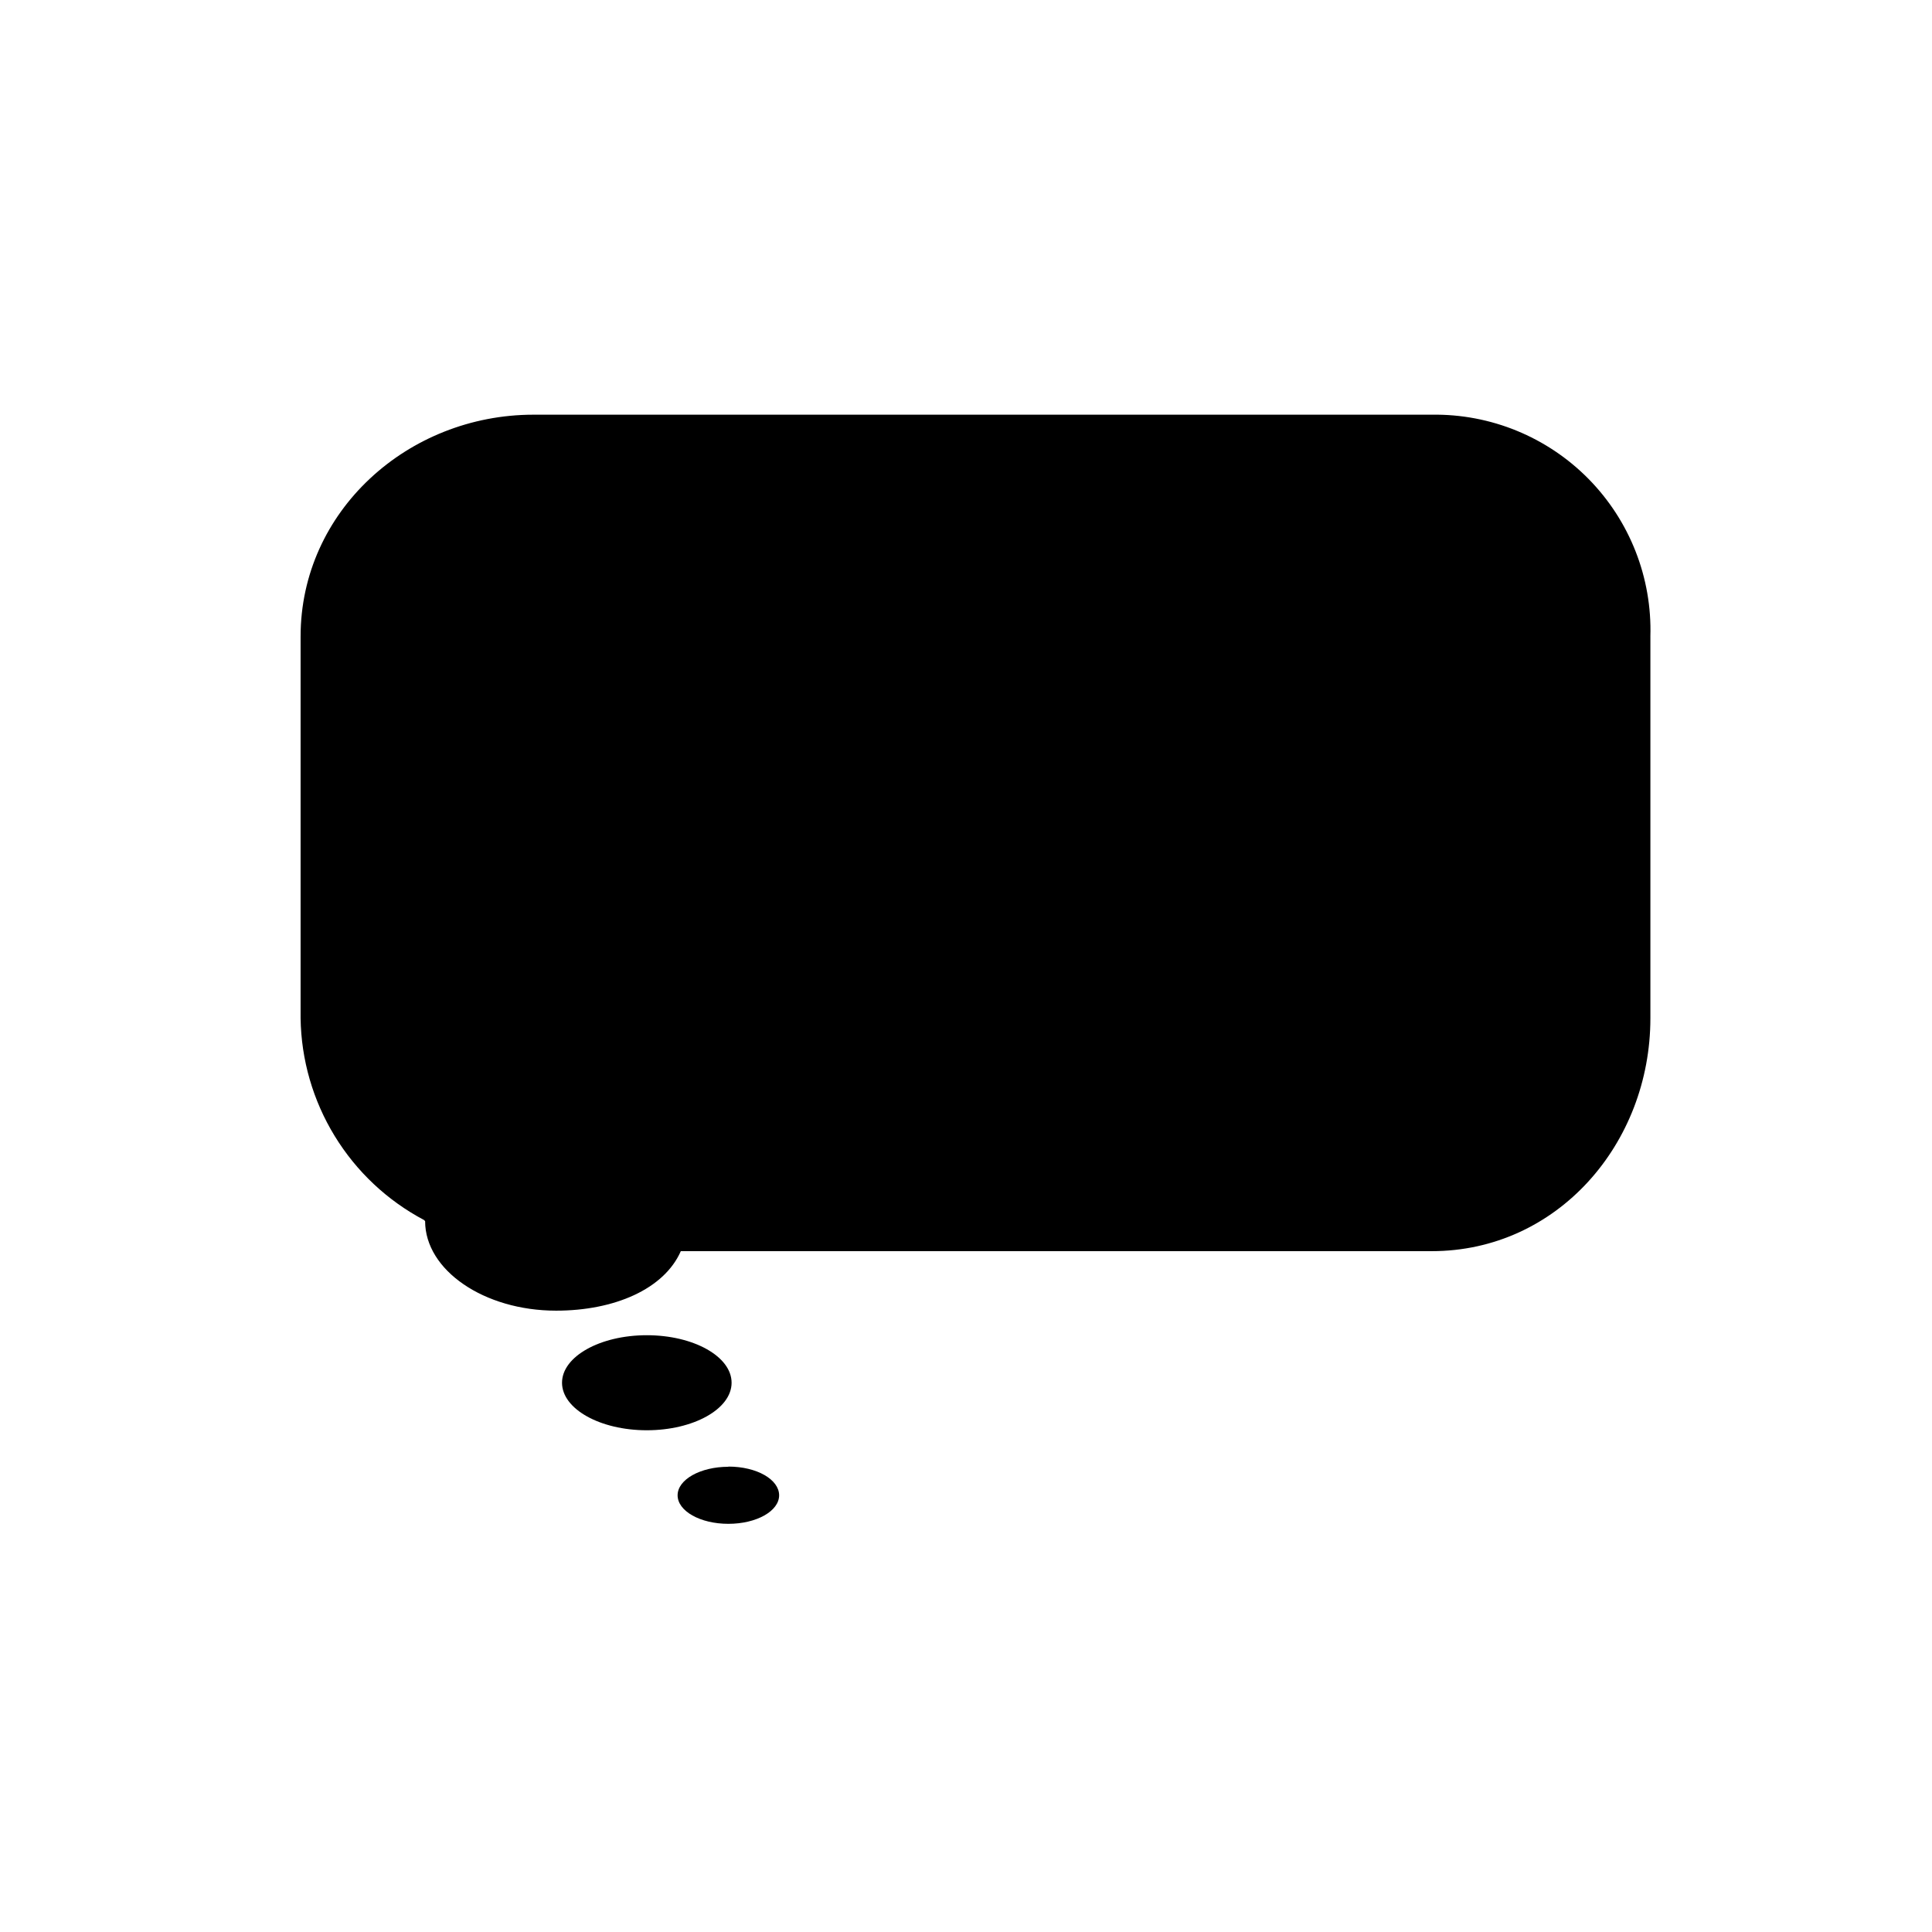 <?xml version="1.0" encoding="UTF-8"?>
<!-- Uploaded to: SVG Repo, www.svgrepo.com, Generator: SVG Repo Mixer Tools -->
<svg fill="#000000" width="800px" height="800px" version="1.1" viewBox="144 144 512 512" xmlns="http://www.w3.org/2000/svg">
 <path d="m581.37 312.69v101.16c0 33.254-24.688 61.719-57.938 61.719h-199.01c-4.434 10.078-17.633 15.77-33.051 15.77-19.094 0-34.711-10.73-34.711-23.73l-0.301-0.301c-9.742-5.164-17.914-12.848-23.664-22.254-5.754-9.402-8.875-20.18-9.035-31.203v-101.16c0-33.25 28.465-58.793 61.719-58.793h238.05c15.586-0.242 30.594 5.902 41.539 17.008 10.941 11.105 16.867 26.203 16.398 41.785zm-243.49 197.75c0-6.953-10.078-12.594-22.469-12.594-12.395 0-22.469 5.644-22.469 12.594 0 6.953 10.078 12.594 22.469 12.594s22.469-5.641 22.469-12.594zm-0.855 22.27c-7.406 0-13.453 3.375-13.453 7.559 0 4.18 5.996 7.559 13.453 7.559 7.457 0 13.453-3.375 13.453-7.559-0.004-4.184-5.898-7.609-13.453-7.609z"/>
</svg>